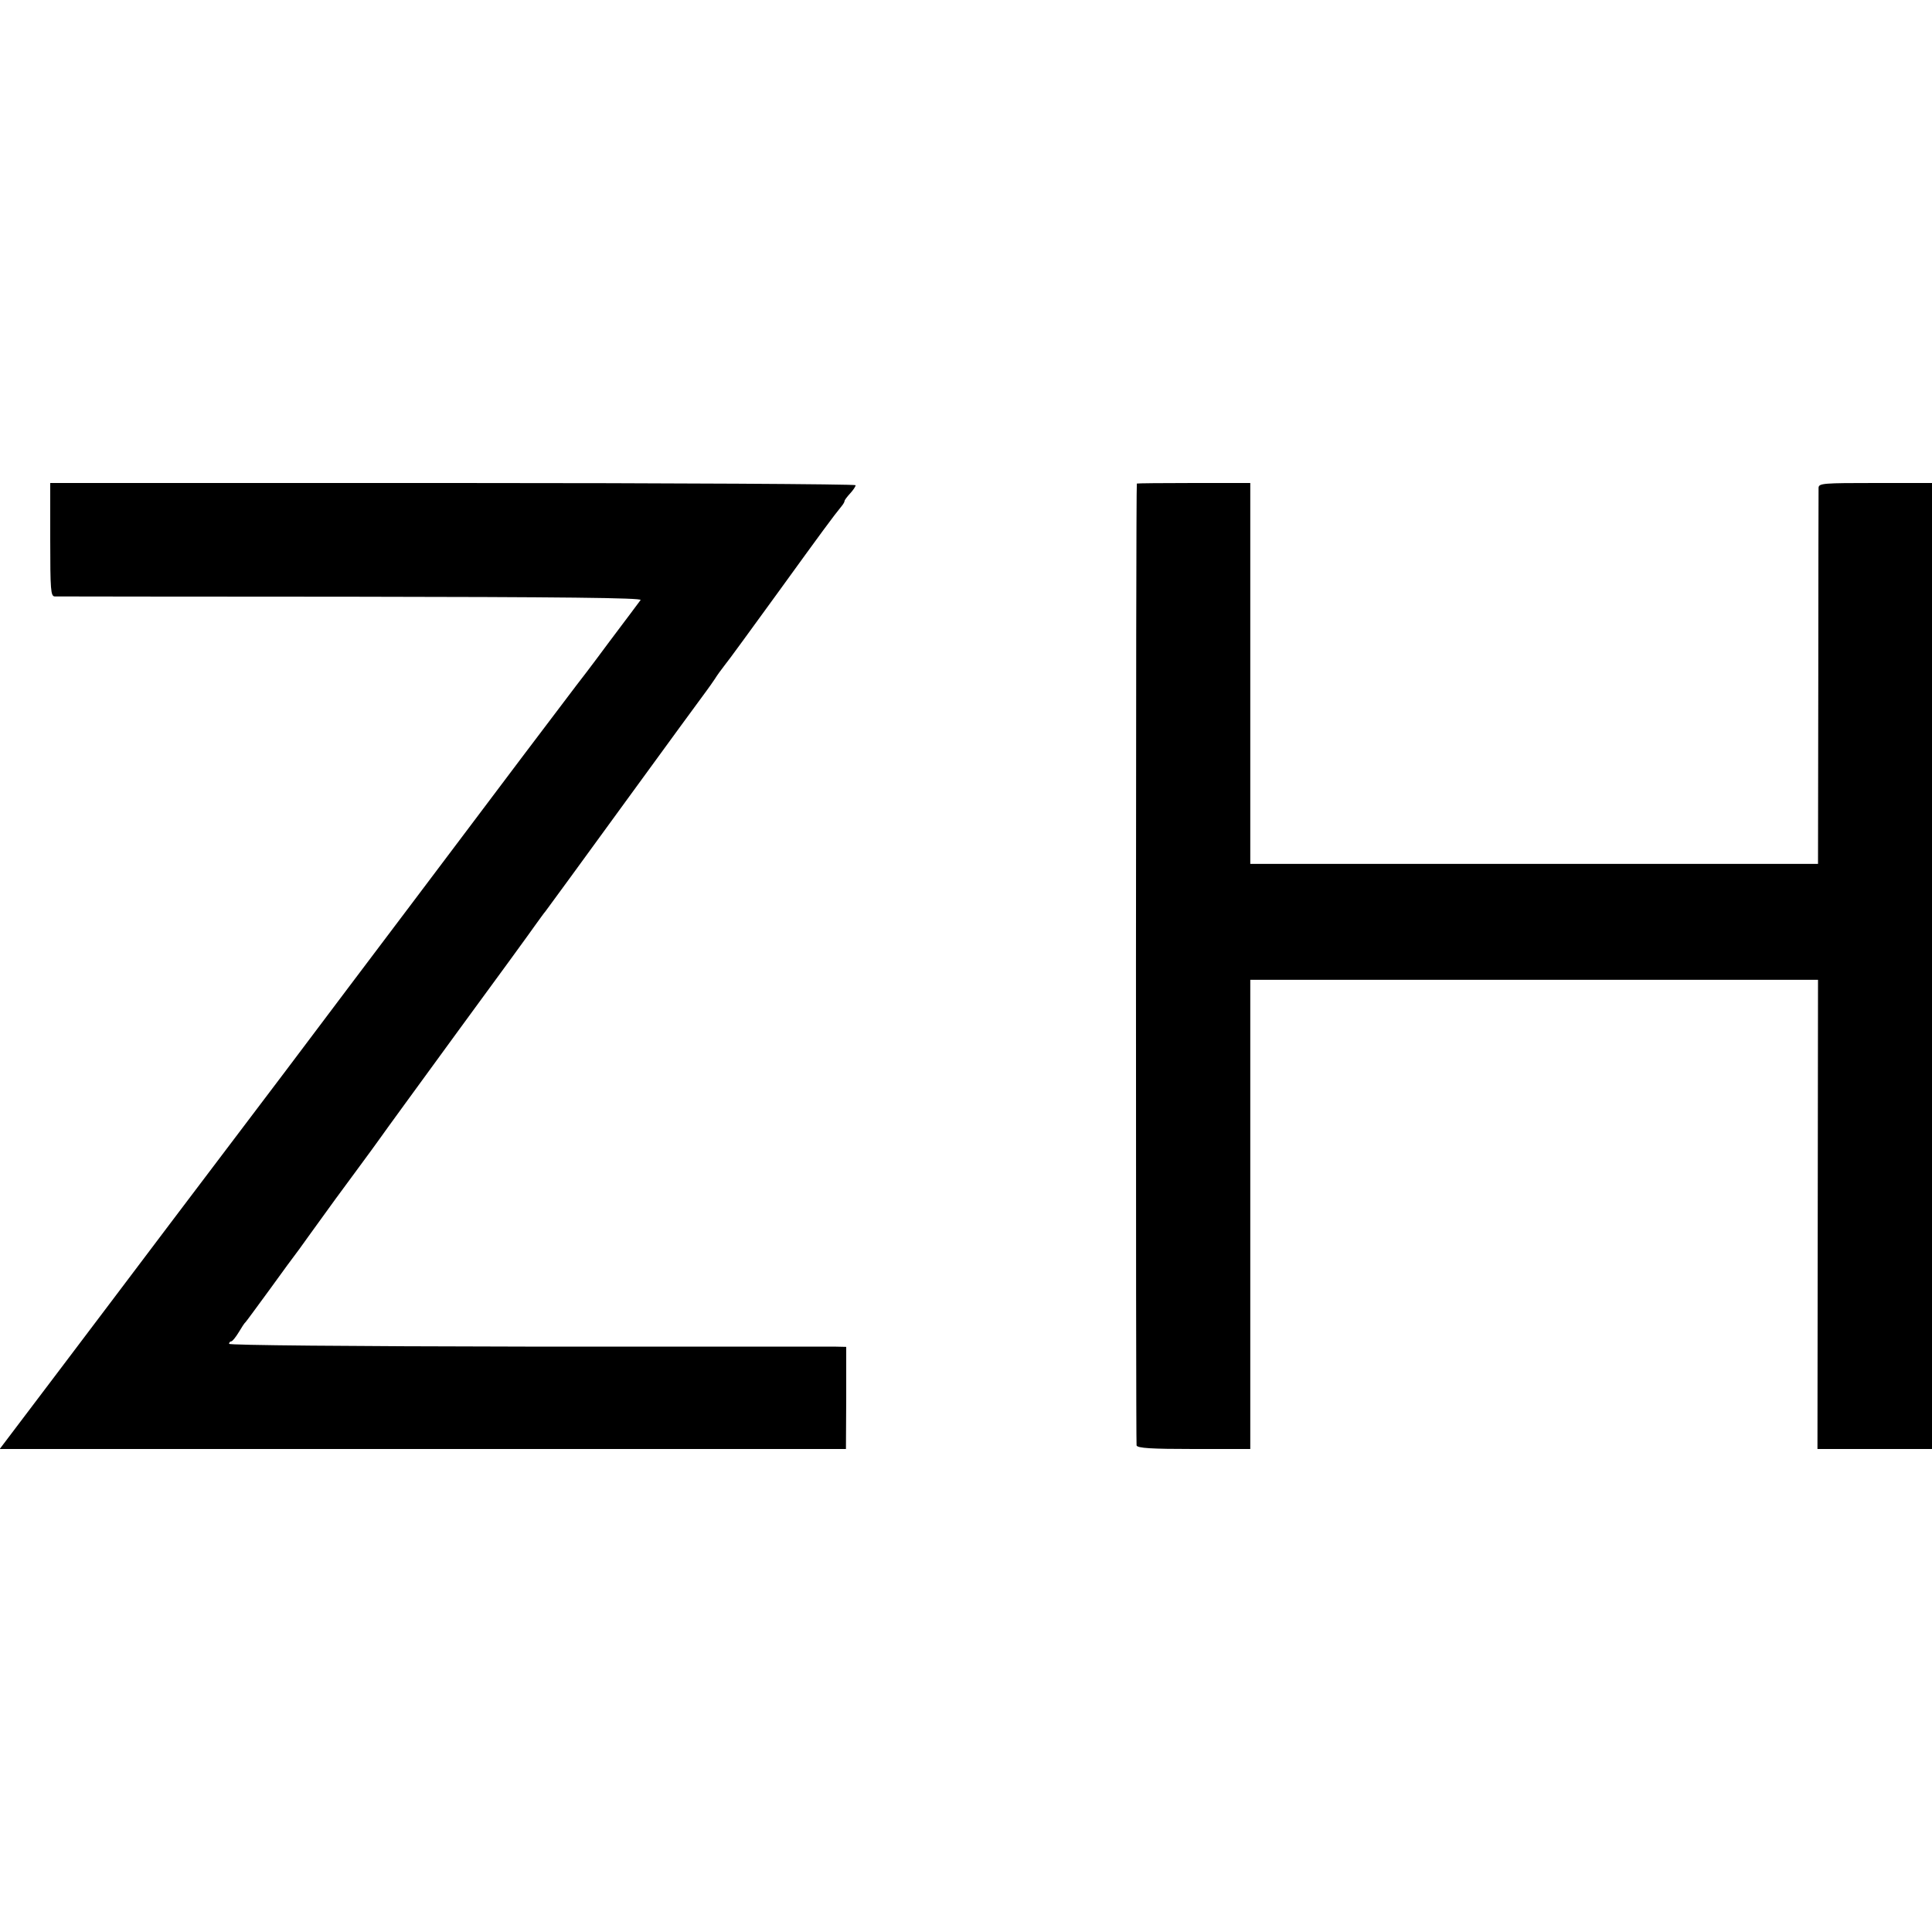 <svg version="1" xmlns="http://www.w3.org/2000/svg" width="933.333" height="933.333" viewBox="0 0 700 700"><path d="M18.2 195.5c0 18.4.2 20.5 1.6 20.6 1 0 49.3.1 107.4.1 76 .1 105.5.4 104.9 1.2-.4.6-5.7 7.6-11.7 15.6-5.9 8-11.2 14.9-11.7 15.5-.4.5-9.1 12-19.3 25.5-10.1 13.5-28.3 37.5-40.3 53.5-12 15.9-32.6 43.2-45.6 60.5-13.1 17.3-32 42.3-42 55.5-9.9 13.2-27.9 36.9-39.8 52.7L-.1 525h306.6l.1-18.5V488l-4.5-.1H190.3c-63.7-.1-107.3-.5-107.3-1s.4-.9.8-.9 1.6-1.5 2.7-3.3c1-1.7 2.1-3.4 2.5-3.7.3-.3 4.1-5.5 8.5-11.5 4.4-6.1 9.3-12.8 11-15 1.6-2.3 5-6.9 7.5-10.4s8.1-11.2 12.5-17.1c4.4-6 8.7-11.8 9.5-13 .8-1.2 13.2-18.2 27.5-37.8 14.4-19.6 27.2-37.2 28.5-39.1 1.4-1.9 3-4.2 3.7-5 .7-.9 13.7-18.7 28.9-39.6 15.2-20.9 28.4-38.9 29.3-40.1.9-1.2 2.3-3.2 3.1-4.4.8-1.3 2.4-3.5 3.5-4.9 1.2-1.4 9.9-13.4 19.5-26.6 15.7-21.7 19.9-27.4 23-31.2.6-.7 1-1.5 1-1.8 0-.3.9-1.5 2-2.7 1.1-1.2 2-2.5 2-3 0-.4-65.7-.8-145.9-.8H18.2v20.5zM411.9 175.2c-.4.8-.4 347.5-.1 348.5.3 1 5.4 1.3 20.8 1.3H453V355h205.7l-.1 85-.1 85H700V175h-20.5c-18.8 0-20.5.1-20.6 1.7 0 1-.1 32.1-.1 69l-.1 67.3H453V175h-20.5c-11.3 0-20.6.1-20.6.2z"/></svg>